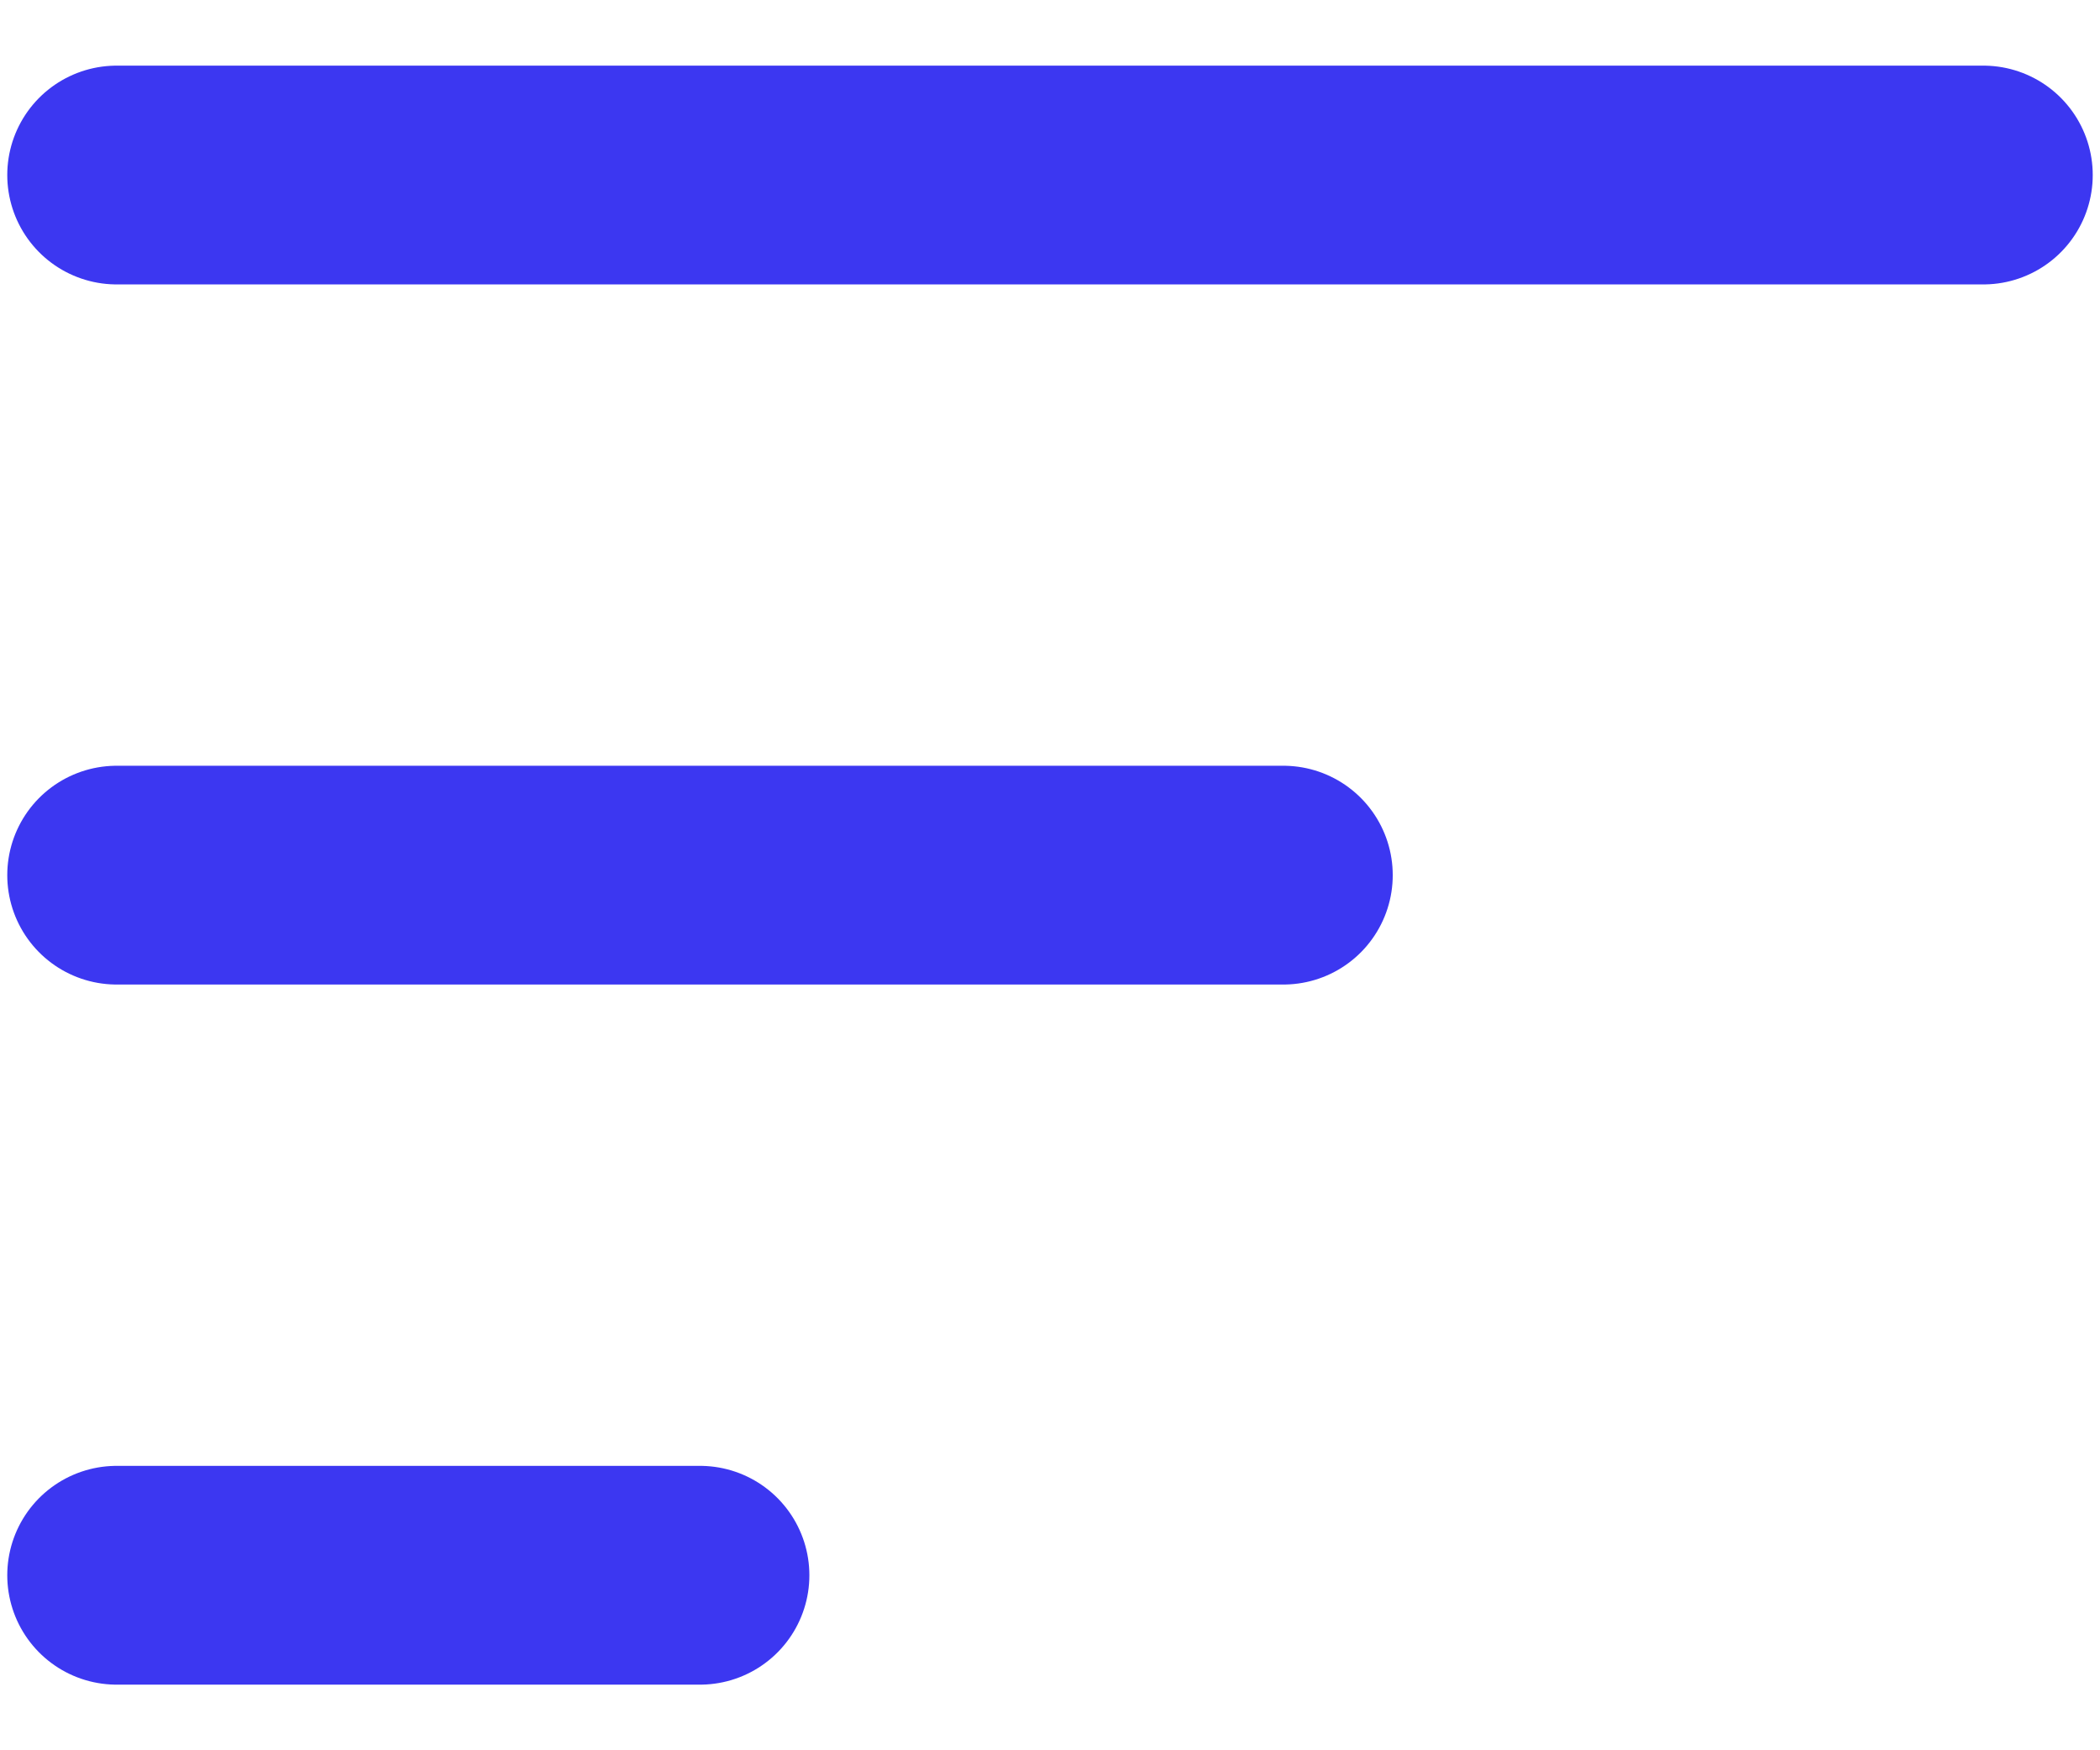 <svg width="24" height="20" viewBox="0 0 24 20" fill="none" xmlns="http://www.w3.org/2000/svg">
<path d="M1.333 2H22.667M1.333 10H14.667M1.333 18H8" stroke="#3C37F1" stroke-width="2.5" stroke-linecap="round" stroke-linejoin="round"/>
</svg>
